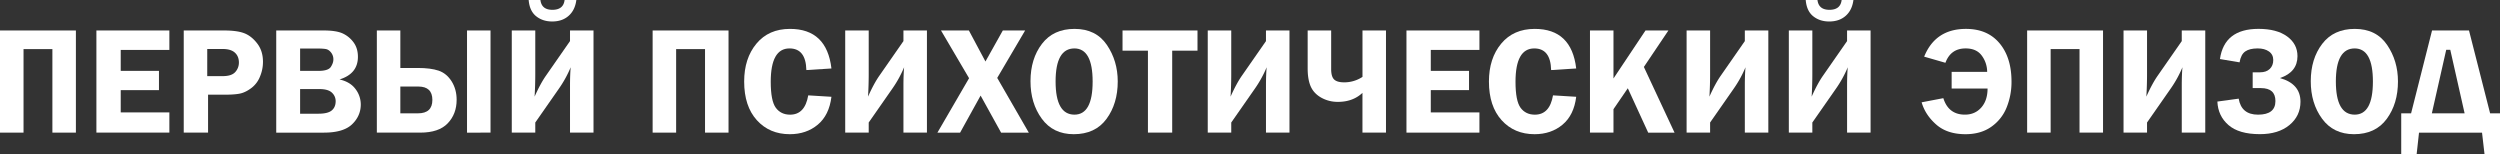 <?xml version="1.0" encoding="UTF-8"?> <svg xmlns="http://www.w3.org/2000/svg" id="Layer_1" data-name="Layer 1" viewBox="0 0 4224.31 260.39"><rect x="0" y="0" width="4224.31" height="260.39" fill="#333333" stroke="none"/><defs><style>.cls-1{fill:#fff;}</style></defs><path class="cls-1" d="M-930.76,1058.6V886h128.24V1058.6h-39.71V917.46H-891V1058.6Z" transform="translate(930.76 -834.5)"></path><path class="cls-1" d="M-644.57,918.85h-82.2v35.41h64.62v32.5h-64.62v37.69h82.2v34.15h-123.3V886h123.3Z" transform="translate(930.76 -834.5)"></path><path class="cls-1" d="M-579.19,994.48v64.12h-41.1V886h68q22.77,0,34.84,4.87t21.56,17.39q9.5,12.53,9.49,30.73a64.2,64.2,0,0,1-5.06,24.91A44.88,44.88,0,0,1-505.71,983q-9.24,7-17.9,9.23t-27.12,2.28Zm-1.39-31.36h26.31q15,0,21.12-7a23.58,23.58,0,0,0,6.07-15.94q0-10.49-6.77-16.69t-20.55-6.2h-26.18Z" transform="translate(930.76 -834.5)"></path><path class="cls-1" d="M-464,886h80.43q21.63,0,32.51,5.31a47.36,47.36,0,0,1,18,15.16q7.08,9.85,7.09,24,0,28.69-31.11,38.29,18,4.05,26.93,16.08a42.8,42.8,0,0,1,9,26.19q0,19.37-14.67,33.48t-47.68,14.11H-464Zm40.34,30.48v37.81H-393q16.81,0,21.18-6.64t4.37-12.71a18.22,18.22,0,0,0-3.61-11.32q-3.6-4.74-7.9-5.94t-16.95-1.2Zm0,68.54v41.61h31.05q15.9,0,22.46-5.56t6.57-15.56a19.35,19.35,0,0,0-6.32-14.42q-6.3-6.06-20.94-6.07Z" transform="translate(930.76 -834.5)"></path><path class="cls-1" d="M-294,1058.6V886h39.71v63.36h29.59q21.63,0,35,4.49t22,18q8.53,13.53,8.53,31.24,0,24-15.05,39.77t-46.41,15.75ZM-254.3,1026h29.72q24.41,0,24.41-22.64t-23.78-22.64H-254.3Zm112.68,32.63V886h39.71V1058.6Z" transform="translate(930.76 -834.5)"></path><path class="cls-1" d="M-26.28,1041.52v17.08H-66V886h39.71v73.51q0,18.94-1.14,38.27,9.84-22.1,19.31-35.61L32.4,903.93V886H72.11V1058.6H32.4V980.35q0-19.68,1.14-32.18A190.49,190.49,0,0,1,14.1,983.62Zm-11.18-207H-17.6q2,16.57,20.23,16.57,18.7,0,20.61-16.57H43.1q-2.16,17.07-13,26.68T2.25,870.79q-16.07,0-27.13-8.91T-37.46,834.5Z" transform="translate(930.76 -834.5)"></path><path class="cls-1" d="M172,1058.6V886H300.25V1058.6H260.54V917.46H211.72V1058.6Z" transform="translate(930.76 -834.5)"></path><path class="cls-1" d="M474.14,950.21l-42.37,2.66q-.88-36.54-28.51-36.55-31.68,0-31.69,56.28,0,32.5,8.62,44.07t24.08,11.57q25.08,0,30.66-32.62l39.21,2.4q-3.79,31-23.08,47.11t-47.24,16.12q-34.26,0-55.7-23.65t-21.44-65.38q0-39.08,20.74-64t56.66-24.91Q466.3,883.32,474.14,950.21Z" transform="translate(930.76 -834.5)"></path><path class="cls-1" d="M537.12,1041.52v17.08H497.41V886h39.71v73.51q0,18.94-1.14,38.27,9.84-22.1,19.31-35.61l40.51-58.21V886h39.71V1058.6H595.8V980.35q0-19.68,1.14-32.18a190.49,190.49,0,0,1-19.44,35.45Z" transform="translate(930.76 -834.5)"></path><path class="cls-1" d="M801.43,886l-47.16,80.16,53.36,92.47H760.82L726.19,996l-34.65,62.63H653.21l53.49-92L659.28,886h47.1l28,52.42L763.72,886Z" transform="translate(930.76 -834.5)"></path><path class="cls-1" d="M883.57,1061.25q-34.87,0-54-26.18t-19.07-63.36q0-37.8,19.33-63.1T885,883.32q36.13,0,54.52,27t18.39,61.77q0,37.56-19,63.36T883.57,1061.25Zm1.14-144.93q-31.82,0-31.81,55.9t31.81,56q30.79,0,30.79-55.89T884.71,916.32Z" transform="translate(930.76 -834.5)"></path><path class="cls-1" d="M1092.68,886v34.15h-42.75V1058.6h-41V920.12H966V886Z" transform="translate(930.76 -834.5)"></path><path class="cls-1" d="M1149.71,1041.52v17.08H1110V886h39.71v73.51q0,18.94-1.13,38.27,9.84-22.1,19.3-35.61l40.51-58.21V886h39.71V1058.6h-39.71V980.35q0-19.68,1.14-32.18a191,191,0,0,1-19.43,35.45Z" transform="translate(930.76 -834.5)"></path><path class="cls-1" d="M1371.41,1058.6V991.44q-16.2,15.18-41.36,15.18a56.37,56.37,0,0,1-28.07-7q-12.52-7-17.83-18.72T1278.83,950V886h39.71v65.26q0,12.76,5.06,17.58t17,4.8a55.78,55.78,0,0,0,30.86-9.23V886h39.71V1058.6Z" transform="translate(930.76 -834.5)"></path><path class="cls-1" d="M1569.07,918.85h-82.2v35.41h64.62v32.5h-64.62v37.69h82.2v34.15h-123.3V886h123.3Z" transform="translate(930.76 -834.5)"></path><path class="cls-1" d="M1732.59,950.21l-42.37,2.66q-.88-36.54-28.51-36.55-31.68,0-31.68,56.28,0,32.5,8.61,44.07t24.08,11.57q25.1,0,30.67-32.62l39.2,2.4q-3.79,31-23.08,47.11t-47.23,16.12q-34.27,0-55.71-23.65t-21.44-65.38q0-39.08,20.74-64t56.66-24.91Q1724.75,883.32,1732.59,950.21Z" transform="translate(930.76 -834.5)"></path><path class="cls-1" d="M1795.57,886v81.1l54.12-81.1h38.71l-41.47,61.63,51.83,111h-44.52l-34.45-75L1795.57,1019v39.59h-39.71V886Z" transform="translate(930.76 -834.5)"></path><path class="cls-1" d="M1958.84,1041.52v17.08h-39.71V886h39.71v73.51q0,18.94-1.14,38.27,9.84-22.1,19.31-35.61l40.51-58.21V886h39.71V1058.6h-39.71V980.35q0-19.68,1.13-32.18a190.46,190.46,0,0,1-19.43,35.45Z" transform="translate(930.76 -834.5)"></path><path class="cls-1" d="M2131.59,1041.52v17.08h-39.71V886h39.71v73.51q0,18.94-1.14,38.27,9.84-22.1,19.31-35.61l40.51-58.21V886H2230V1058.6h-39.71V980.35q0-19.68,1.14-32.18A190.49,190.49,0,0,1,2172,983.62Zm-11.18-207h19.85q2,16.57,20.24,16.57,18.7,0,20.61-16.57H2201q-2.16,17.07-13,26.68t-27.88,9.61q-16.07,0-27.13-8.91T2120.41,834.5Z" transform="translate(930.76 -834.5)"></path><path class="cls-1" d="M2427,955.91a46.24,46.24,0,0,0-9-27.26q-8.92-12.33-27.38-12.33-25.17,0-34.15,24.28l-35.91-10.37q19-46.9,70.56-46.91,36.43,0,56.72,24.21t20.3,64.82a115.21,115.21,0,0,1-8.16,43.5,72.71,72.71,0,0,1-25.92,32.82q-17.78,12.58-43.7,12.58-30.85,0-49.38-16.25t-24.72-37.62l36.67-7q8.74,27.83,36.48,27.82,17,0,27.62-12t10.64-32.12h-60.7v-28.2Z" transform="translate(930.76 -834.5)"></path><path class="cls-1" d="M2494.54,1058.6V886h128.24V1058.6h-39.71V917.46h-48.82V1058.6Z" transform="translate(930.76 -834.5)"></path><path class="cls-1" d="M2697.14,1041.52v17.08h-39.71V886h39.71v73.51q0,18.94-1.14,38.27,9.84-22.1,19.31-35.61l40.51-58.21V886h39.71V1058.6h-39.71V980.35q0-19.68,1.14-32.18a190.49,190.49,0,0,1-19.44,35.45Z" transform="translate(930.76 -834.5)"></path><path class="cls-1" d="M2816,1006.11l36-4.93q4.53,27.06,32.69,27.06,29.4,0,29.4-23,0-21.88-24.58-21.88h-13.86V956.67h12.52q10.48,0,16.37-5.7t5.88-15.05q0-9.34-7.33-14.48t-19-5.12q-13.66,0-21,5.12t-9.61,18.41l-33.14-5.57q7.33-51,65.13-51,30.85,0,48.37,12.76t17.52,33.36q0,26.92-29.59,37,34.65,9.74,34.65,40,0,24-18.66,39.42t-50,15.37q-35.29,0-53-15.36T2816,1006.11Z" transform="translate(930.76 -834.5)"></path><path class="cls-1" d="M3046.88,1061.25q-34.87,0-54-26.18t-19.08-63.36q0-37.8,19.33-63.1t55.1-25.29q36.14,0,54.52,27t18.38,61.77q0,37.56-19,63.36T3046.88,1061.25ZM3048,916.32q-31.8,0-31.8,55.9t31.8,56q30.79,0,30.8-55.89T3048,916.32Z" transform="translate(930.76 -834.5)"></path><path class="cls-1" d="M3143.31,1026l35.42-140h62.44l35.68,140h16.7v68.92h-26.18l-4.18-36.29H3156.71l-4,36.29h-26.06V1026Zm35.09,0h55.35L3209.51,918.6h-6.83Z" transform="translate(930.76 -834.5)"></path></svg> 